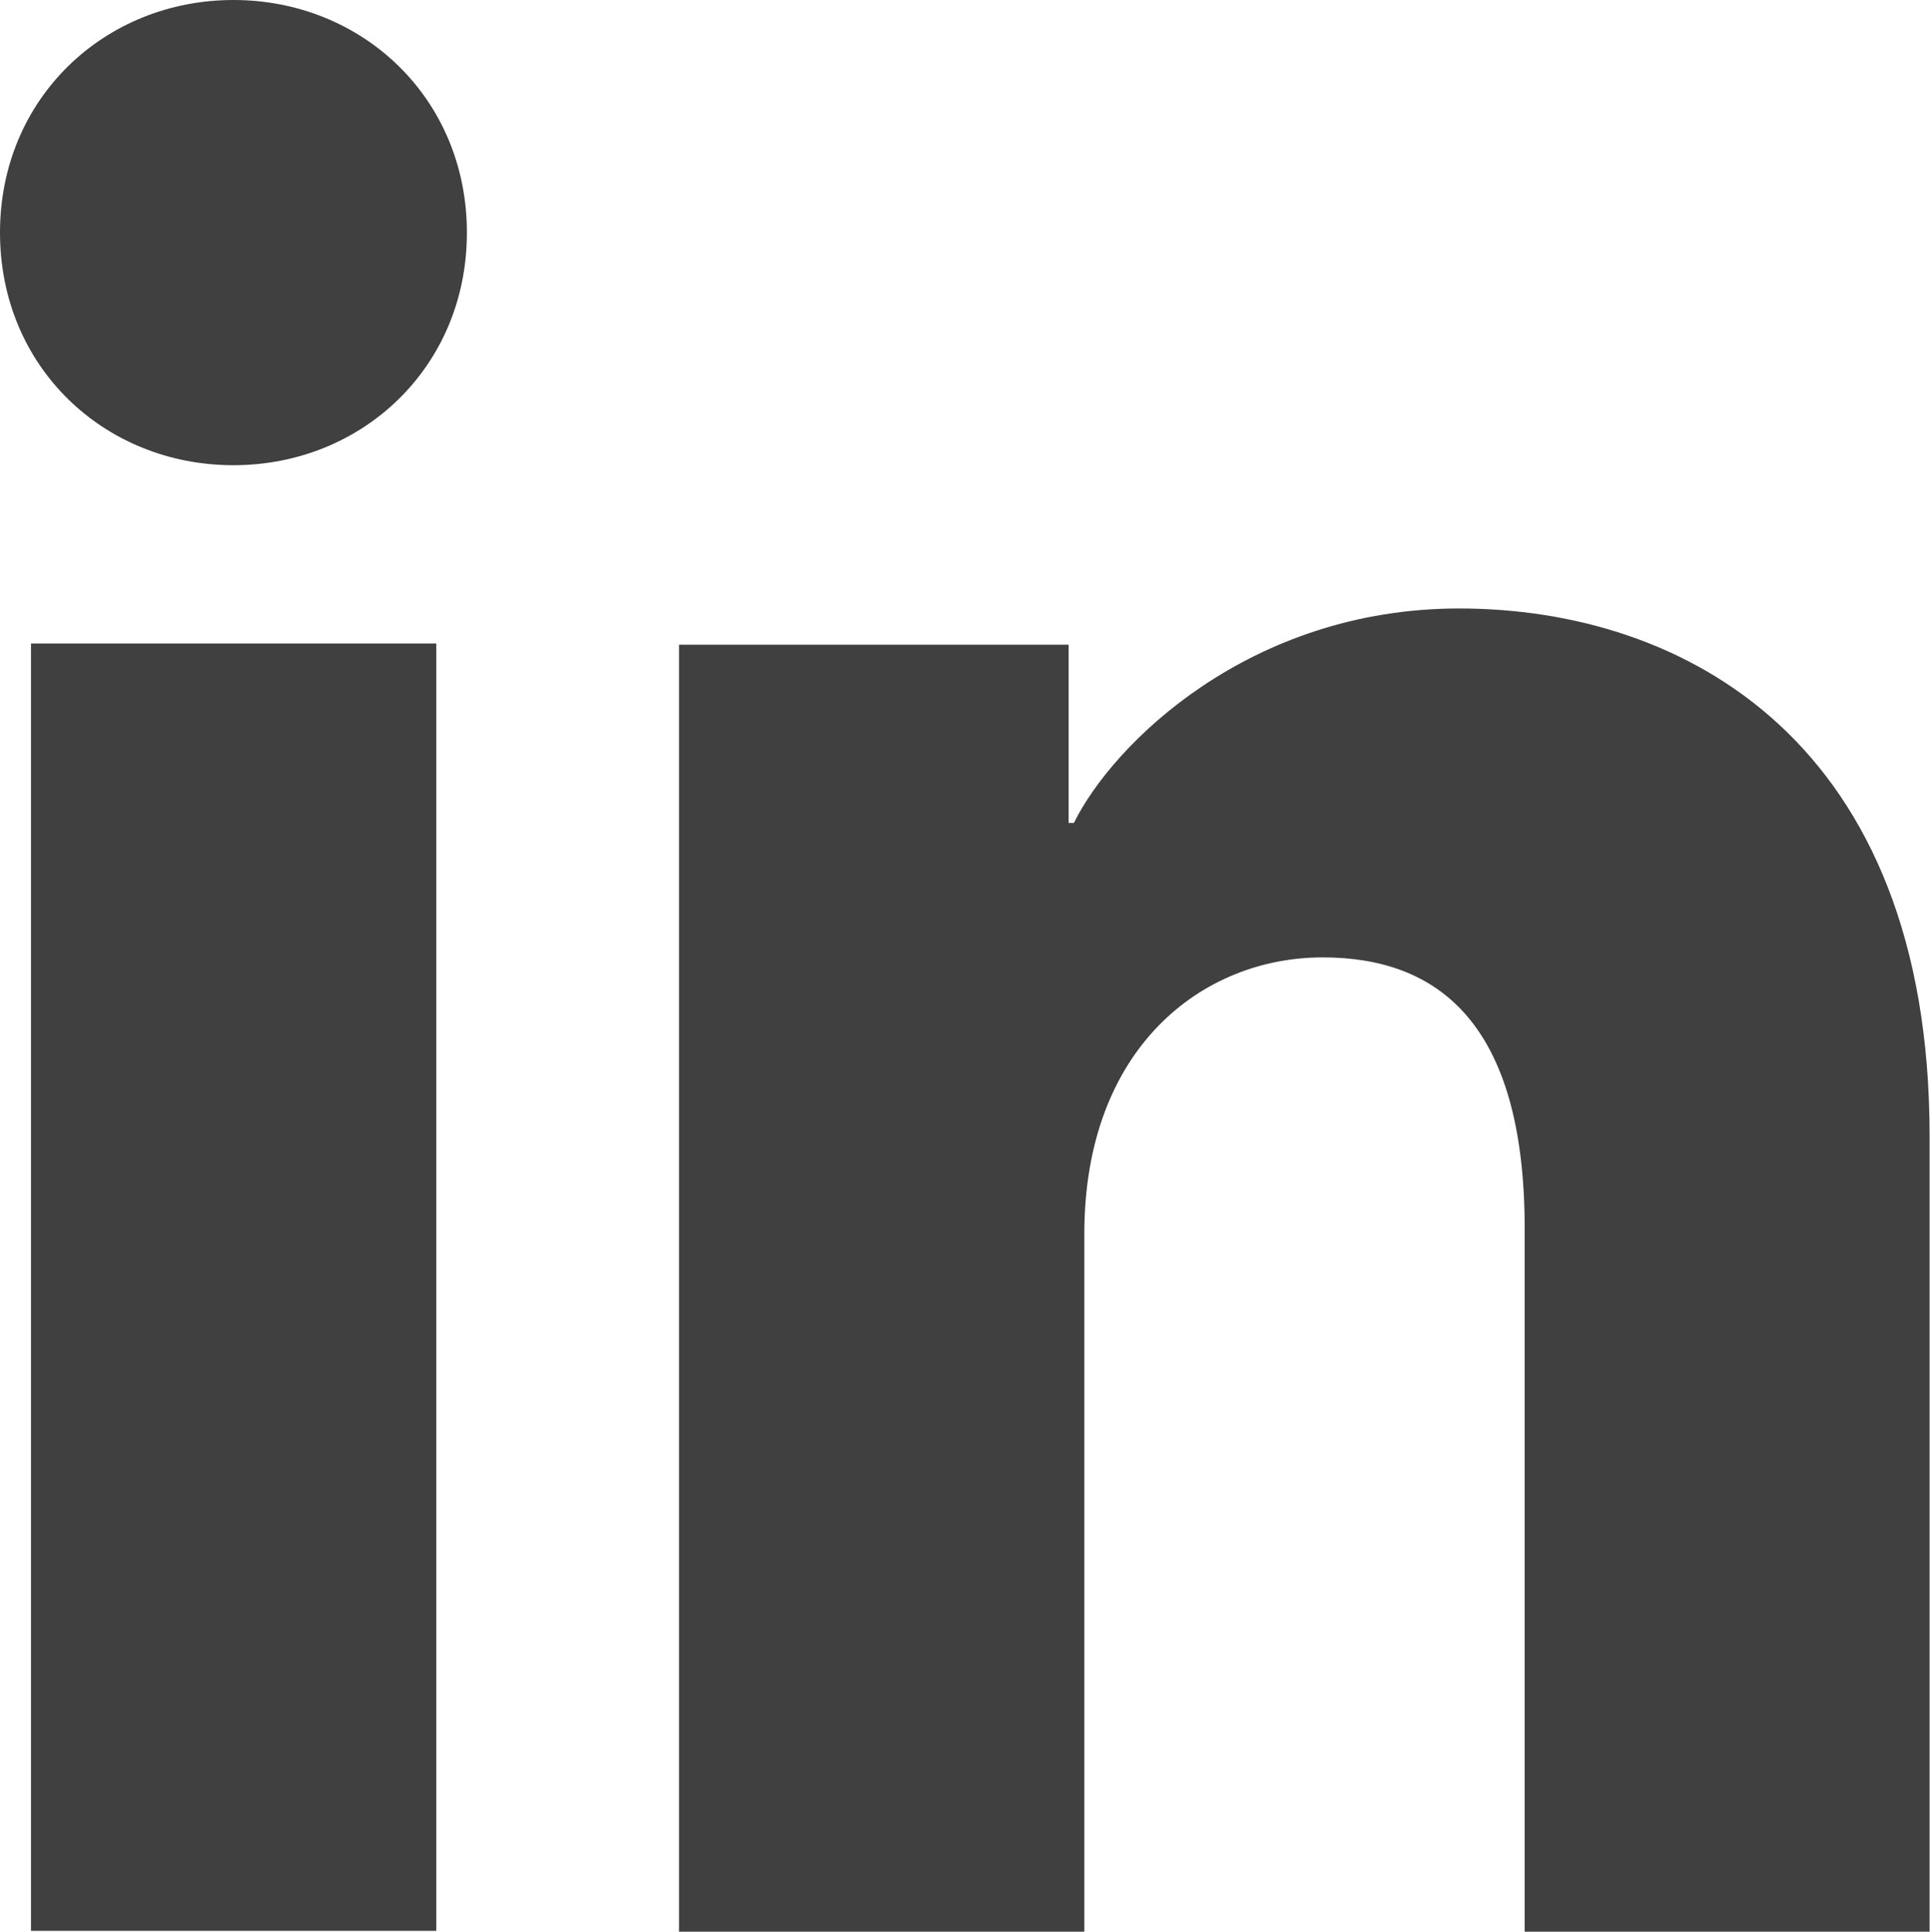 <?xml version="1.0" encoding="UTF-8"?>
<svg id="Layer_1" xmlns="http://www.w3.org/2000/svg" version="1.1" viewBox="0 0 47.95 48">
  <!-- Generator: Adobe Illustrator 29.1.0, SVG Export Plug-In . SVG Version: 2.1.0 Build 142)  -->
  <defs>
    <style>
      .st0 {
        fill: #404041;
      }
    </style>
  </defs>
  <path class="st0" d="M10.84,47.98H.77V15.99h10.07v31.98ZM5.8,11.56c-3.21,0-5.8-2.44-5.8-5.78S2.6,0,5.8,0s5.8,2.44,5.8,5.78-2.6,5.78-5.8,5.78ZM47.95,48h-10.07v-17.47c0-5.15-2.19-6.74-5.02-6.74-2.99,0-5.92,2.25-5.92,6.87v17.34h-10.07v-31.98h9.68v4.43h.13c.97-1.97,4.37-5.33,9.57-5.33,5.62,0,11.69,3.33,11.69,13.1v19.78Z"/>
</svg>